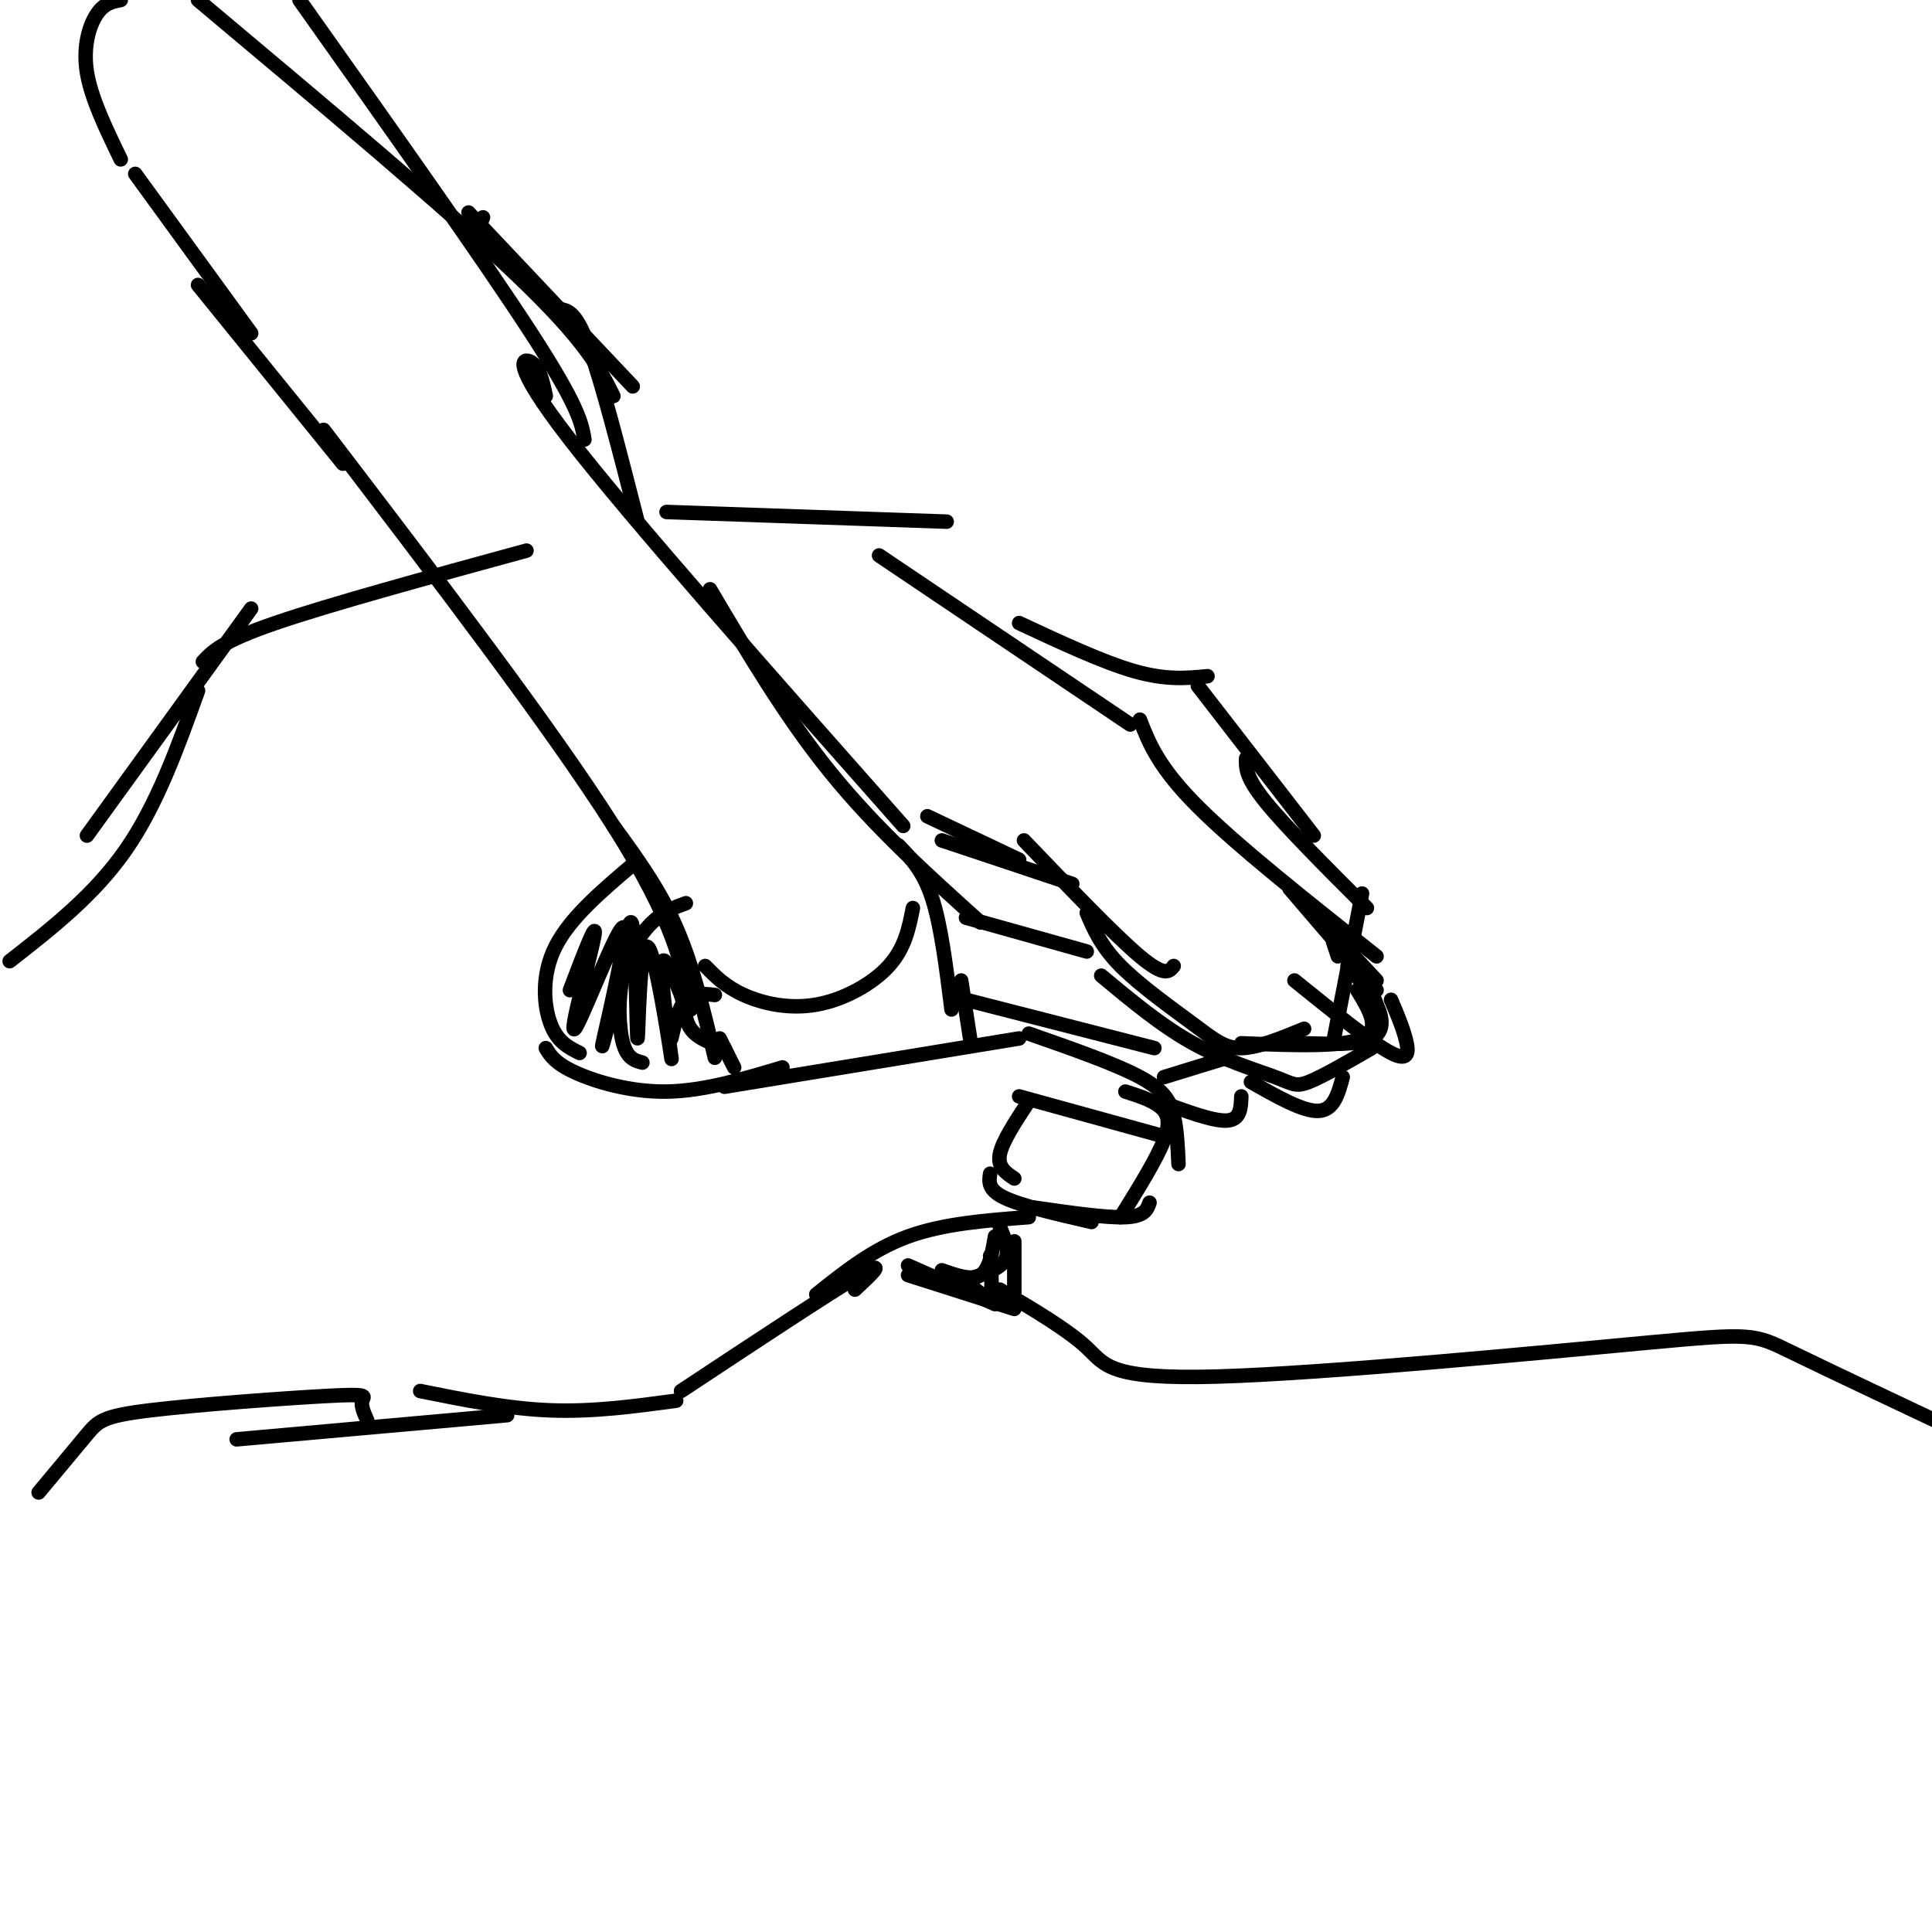 <svg viewBox='0 0 400 400' version='1.1' xmlns='http://www.w3.org/2000/svg' xmlns:xlink='http://www.w3.org/1999/xlink'><g fill='none' stroke='#000000' stroke-width='3' stroke-linecap='round' stroke-linejoin='round'><path d='M113,217c0.956,1.556 1.911,3.111 6,5c4.089,1.889 11.311,4.111 19,4c7.689,-0.111 15.844,-2.556 24,-5'/><path d='M213,214c8.956,3.133 17.911,6.267 23,9c5.089,2.733 6.311,5.067 7,8c0.689,2.933 0.844,6.467 1,10'/><path d='M233,226c2.644,0.844 5.289,1.689 7,3c1.711,1.311 2.489,3.089 1,7c-1.489,3.911 -5.244,9.956 -9,16'/><path d='M238,249c-0.500,1.417 -1.000,2.833 -5,3c-4.000,0.167 -11.500,-0.917 -19,-2'/><path d='M150,225c0.000,0.000 61.000,-10.000 61,-10'/><path d='M213,252c-8.833,0.667 -17.667,1.333 -25,4c-7.333,2.667 -13.167,7.333 -19,12'/><path d='M177,267c3.500,-3.250 7.000,-6.500 1,-3c-6.000,3.500 -21.500,13.750 -37,24'/><path d='M140,290c-8.583,1.167 -17.167,2.333 -26,2c-8.833,-0.333 -17.917,-2.167 -27,-4'/><path d='M105,293c0.000,0.000 -56.000,5.000 -56,5'/><path d='M76,294c-0.663,-1.507 -1.327,-3.014 -1,-4c0.327,-0.986 1.644,-1.450 -7,-1c-8.644,0.450 -27.250,1.813 -37,3c-9.750,1.187 -10.643,2.196 -13,5c-2.357,2.804 -6.179,7.402 -10,12'/><path d='M120,218c-2.289,-1.133 -4.578,-2.267 -6,-6c-1.422,-3.733 -1.978,-10.067 1,-16c2.978,-5.933 9.489,-11.467 16,-17'/><path d='M152,221c0.000,0.000 -3.000,-6.000 -3,-6'/><path d='M148,219c-2.250,-9.500 -4.500,-19.000 -8,-27c-3.500,-8.000 -8.250,-14.500 -13,-21'/><path d='M143,209c-1.667,-9.000 -3.333,-18.000 -16,-38c-12.667,-20.000 -36.333,-51.000 -60,-82'/><path d='M113,82c-0.622,-2.956 -1.244,-5.911 -3,-7c-1.756,-1.089 -4.644,-0.311 8,16c12.644,16.311 40.822,48.156 69,80'/><path d='M147,122c7.833,13.250 15.667,26.500 25,38c9.333,11.500 20.167,21.250 31,31'/><path d='M186,175c2.583,2.667 5.167,5.333 7,11c1.833,5.667 2.917,14.333 4,23'/><path d='M188,262c0.000,0.000 18.000,8.000 18,8'/><path d='M202,267c1.250,1.083 2.500,2.167 3,1c0.500,-1.167 0.250,-4.583 0,-8'/><path d='M201,216c0.000,0.000 -2.000,-13.000 -2,-13'/><path d='M146,200c2.101,2.143 4.202,4.286 8,6c3.798,1.714 9.292,3.000 15,2c5.708,-1.000 11.631,-4.286 15,-8c3.369,-3.714 4.185,-7.857 5,-12'/><path d='M195,263c3.083,1.083 6.167,2.167 8,1c1.833,-1.167 2.417,-4.583 3,-8'/><path d='M207,254c1.083,2.583 2.167,5.167 1,7c-1.167,1.833 -4.583,2.917 -8,4'/><path d='M71,96c0.000,0.000 -30.000,-37.000 -30,-37'/><path d='M52,69c0.000,0.000 -24.000,-33.000 -24,-33'/><path d='M25,33c-3.067,-6.333 -6.133,-12.667 -7,-18c-0.867,-5.333 0.467,-9.667 2,-12c1.533,-2.333 3.267,-2.667 5,-3'/><path d='M41,0c25.833,21.667 51.667,43.333 66,57c14.333,13.667 17.167,19.333 20,25'/><path d='M62,0c19.083,26.917 38.167,53.833 48,69c9.833,15.167 10.417,18.583 11,22'/><path d='M98,50c0.000,0.000 2.000,-5.000 2,-5'/><path d='M97,44c0.000,0.000 34.000,36.000 34,36'/><path d='M116,64c1.667,0.333 3.333,0.667 6,8c2.667,7.333 6.333,21.667 10,36'/><path d='M2,199c8.750,-6.833 17.500,-13.667 24,-23c6.500,-9.333 10.750,-21.167 15,-33'/><path d='M18,173c0.000,0.000 34.000,-47.000 34,-47'/><path d='M42,137c1.917,-2.083 3.833,-4.167 15,-8c11.167,-3.833 31.583,-9.417 52,-15'/><path d='M138,106c0.000,0.000 58.000,2.000 58,2'/><path d='M182,115c0.000,0.000 52.000,35.000 52,35'/><path d='M236,149c1.917,4.917 3.833,9.833 12,18c8.167,8.167 22.583,19.583 37,31'/><path d='M277,198c0.000,0.000 -1.000,-3.000 -1,-3'/><path d='M278,197c-1.356,-2.622 -2.711,-5.244 -1,-3c1.711,2.244 6.489,9.356 8,14c1.511,4.644 -0.244,6.822 -2,9'/><path d='M281,205c2.500,4.083 5.000,8.167 1,10c-4.000,1.833 -14.500,1.417 -25,1'/><path d='M270,213c-4.768,1.964 -9.536,3.929 -13,4c-3.464,0.071 -5.625,-1.750 -10,-5c-4.375,-3.250 -10.964,-7.929 -15,-12c-4.036,-4.071 -5.518,-7.536 -7,-11'/><path d='M243,200c-0.917,1.167 -1.833,2.333 -7,-2c-5.167,-4.333 -14.583,-14.167 -24,-24'/><path d='M222,183c0.000,0.000 -27.000,-9.000 -27,-9'/><path d='M211,178c0.000,0.000 -19.000,-9.000 -19,-9'/><path d='M228,202c6.238,5.196 12.476,10.393 19,14c6.524,3.607 13.333,5.625 17,7c3.667,1.375 4.190,2.107 7,1c2.810,-1.107 7.905,-4.054 13,-7'/><path d='M270,216c5.667,0.178 11.333,0.356 14,-1c2.667,-1.356 2.333,-4.244 1,-7c-1.333,-2.756 -3.667,-5.378 -6,-8'/><path d='M285,205c0.000,0.000 -18.000,-21.000 -18,-21'/><path d='M211,129c8.750,4.083 17.500,8.167 24,10c6.500,1.833 10.750,1.417 15,1'/><path d='M248,142c0.000,0.000 24.000,31.000 24,31'/><path d='M258,157c-0.083,1.917 -0.167,3.833 4,9c4.167,5.167 12.583,13.583 21,22'/><path d='M282,185c0.000,0.000 -6.000,31.000 -6,31'/><path d='M200,190c0.000,0.000 25.000,7.000 25,7'/><path d='M200,207c0.000,0.000 39.000,10.000 39,10'/><path d='M133,220c-1.554,-0.411 -3.107,-0.821 -4,-4c-0.893,-3.179 -1.125,-9.125 0,-14c1.125,-4.875 3.607,-8.679 6,-11c2.393,-2.321 4.696,-3.161 7,-4'/><path d='M139,215c0.750,-3.250 1.500,-6.500 3,-8c1.500,-1.500 3.750,-1.250 6,-1'/><path d='M118,205c2.906,-7.638 5.812,-15.276 5,-11c-0.812,4.276 -5.341,20.466 -4,19c1.341,-1.466 8.553,-20.587 10,-21c1.447,-0.413 -2.872,17.882 -4,23c-1.128,5.118 0.936,-2.941 3,-11'/><path d='M128,204c1.090,-6.246 2.317,-16.362 3,-12c0.683,4.362 0.824,23.202 1,23c0.176,-0.202 0.387,-19.446 2,-19c1.613,0.446 4.626,20.582 5,23c0.374,2.418 -1.893,-12.880 -2,-18c-0.107,-5.120 1.947,-0.060 4,5'/><path d='M141,206c0.756,2.156 0.644,5.044 2,7c1.356,1.956 4.178,2.978 7,4'/><path d='M188,264c0.000,0.000 22.000,7.000 22,7'/><path d='M210,269c0.000,0.000 0.000,-12.000 0,-12'/><path d='M207,267c7.072,4.195 14.144,8.389 18,12c3.856,3.611 4.498,6.638 27,6c22.502,-0.638 66.866,-4.941 89,-7c22.134,-2.059 22.038,-1.874 30,2c7.962,3.874 23.981,11.437 40,19'/><path d='M210,244c-1.750,-1.167 -3.500,-2.333 -3,-5c0.500,-2.667 3.250,-6.833 6,-11'/><path d='M211,227c0.000,0.000 29.000,8.000 29,8'/><path d='M205,243c-0.250,1.667 -0.500,3.333 3,5c3.500,1.667 10.750,3.333 18,5'/><path d='M268,203c8.044,6.489 16.089,12.978 20,15c3.911,2.022 3.689,-0.422 3,-3c-0.689,-2.578 -1.844,-5.289 -3,-8'/><path d='M285,203c0.000,0.000 -13.000,-14.000 -13,-14'/><path d='M259,224c5.417,3.083 10.833,6.167 14,6c3.167,-0.167 4.083,-3.583 5,-7'/><path d='M240,228c5.583,2.083 11.167,4.167 14,4c2.833,-0.167 2.917,-2.583 3,-5'/><path d='M241,223c0.000,0.000 13.000,-4.000 13,-4'/></g>
</svg>